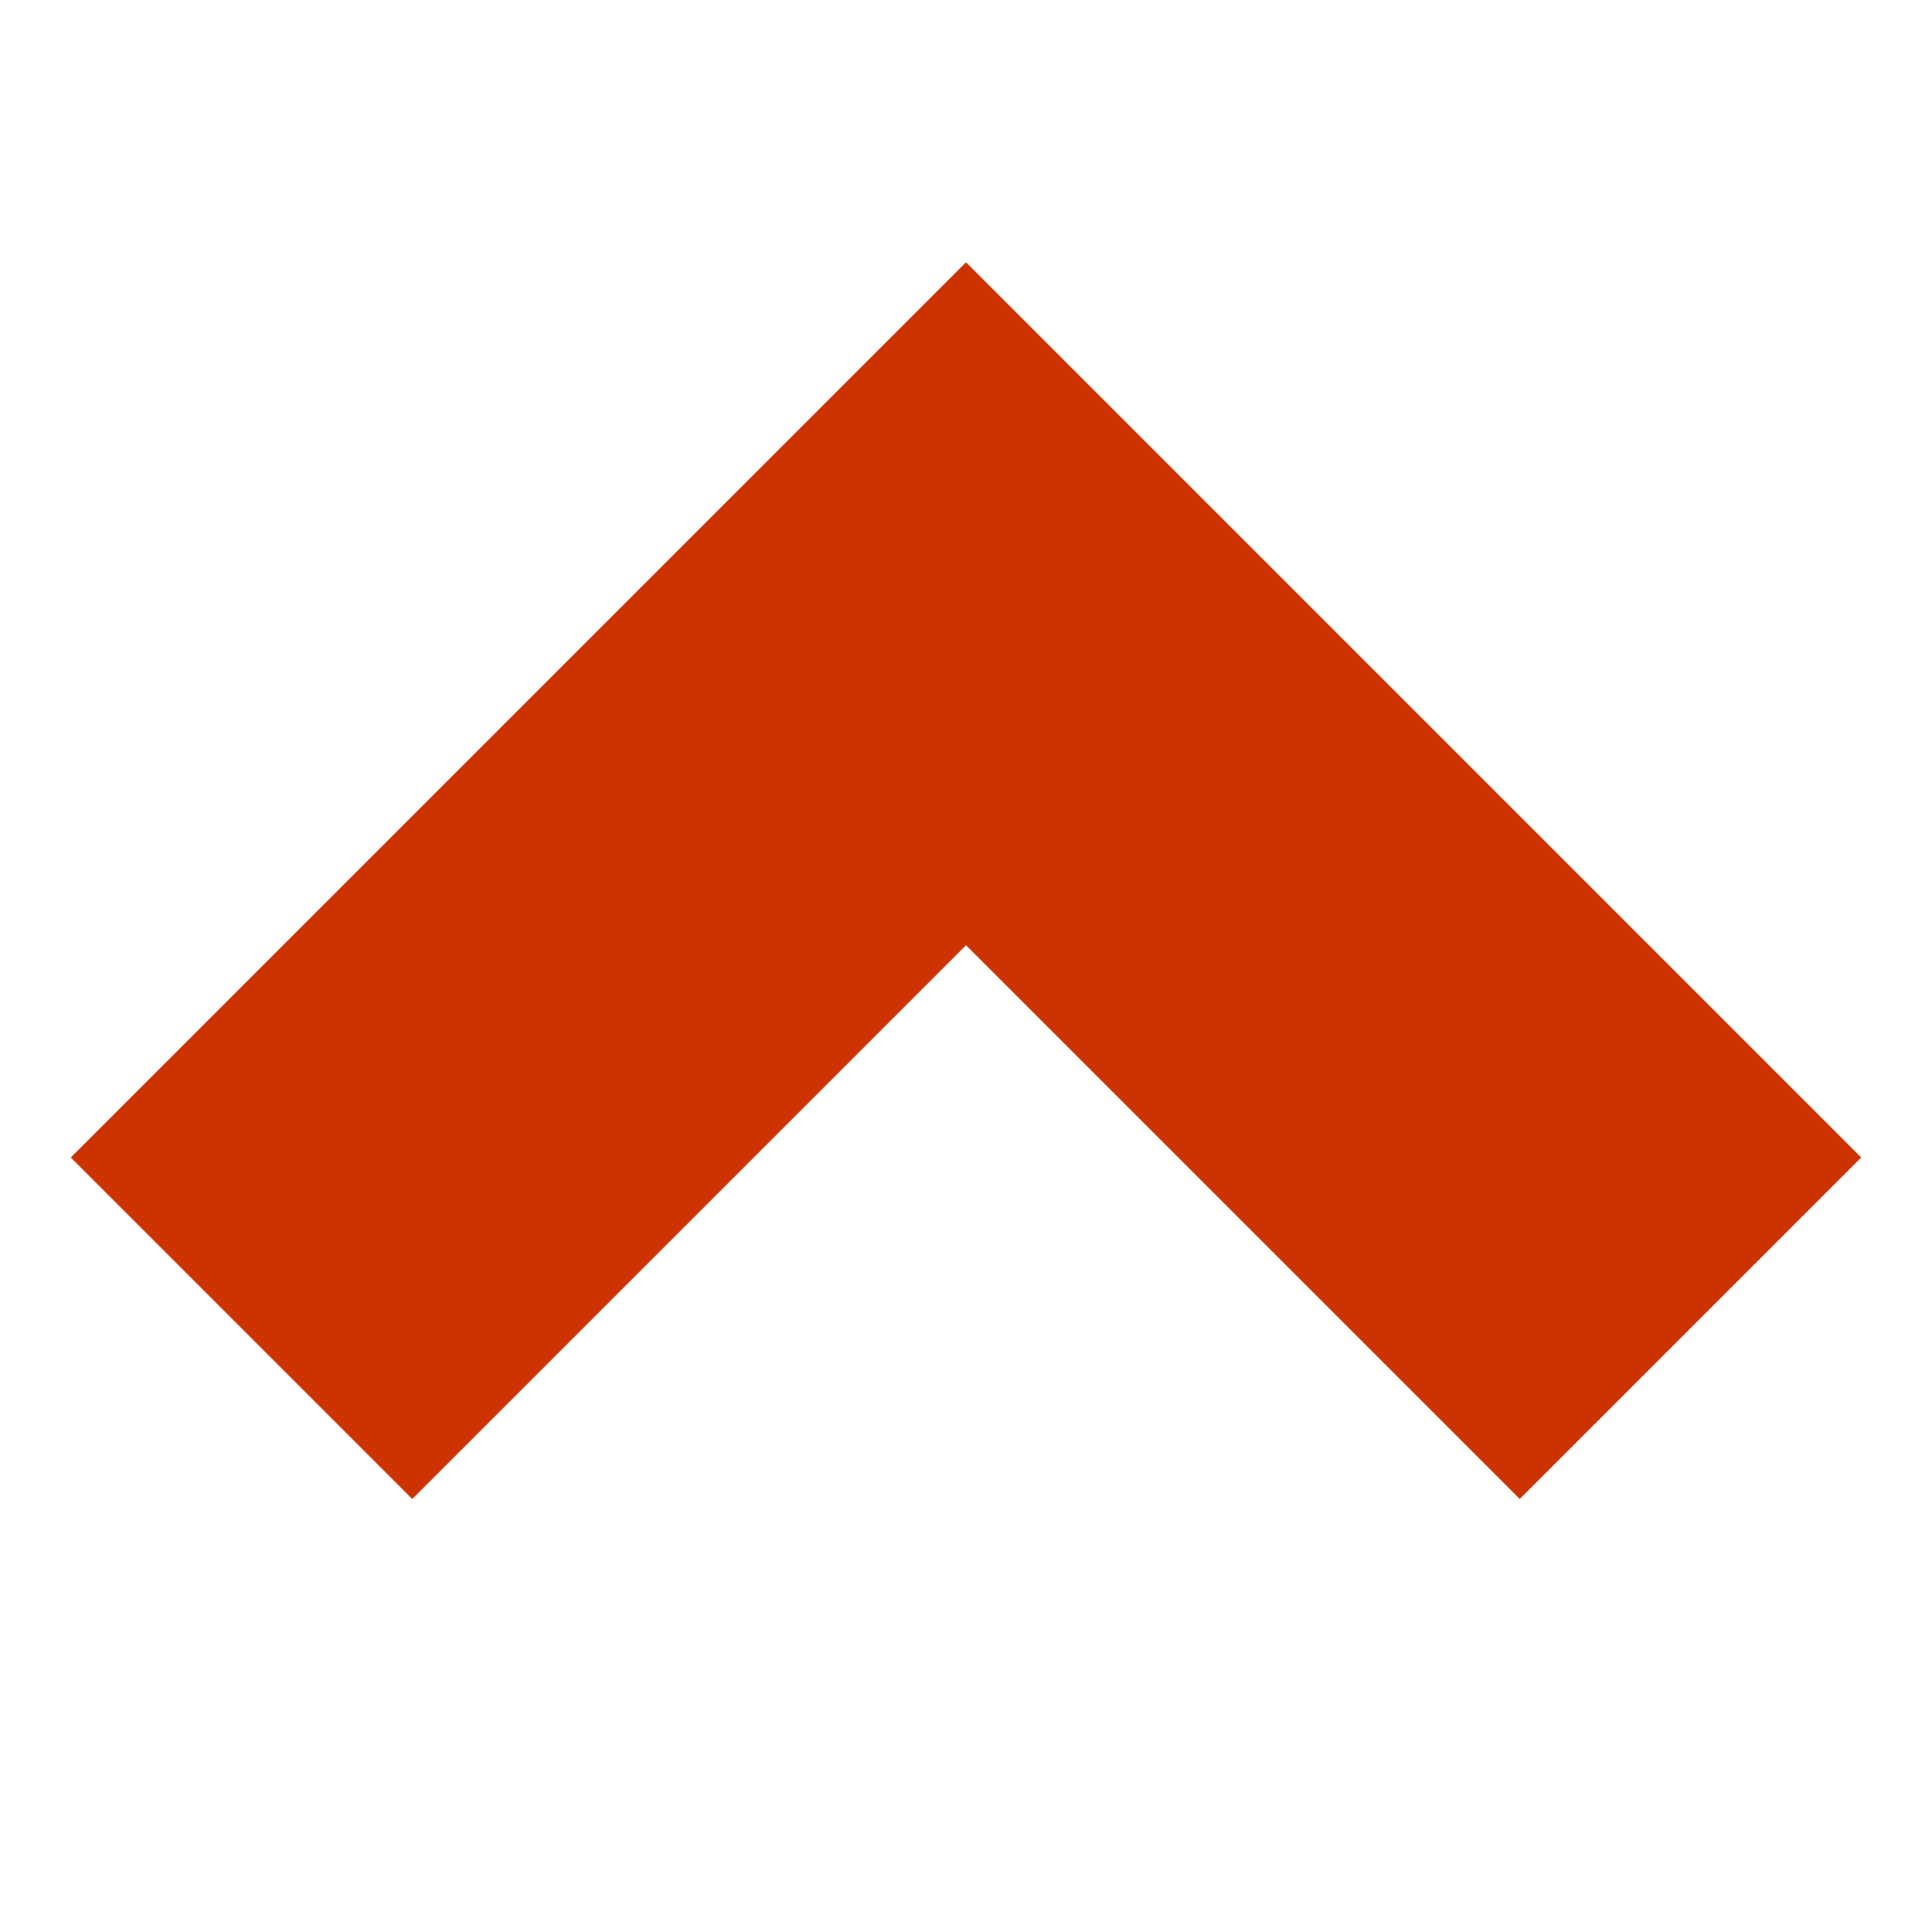 <?xml version="1.0" encoding="utf-8"?><svg width="800px" height="800px" viewBox="0 0 16 16" fill="none" xmlns="http://www.w3.org/2000/svg"><path d="M8 7.828L12.586 12.414L15.414 9.586L8 2.172L0.586 9.586L3.414 12.414L8 7.828Z" fill="#CC3300"/></svg>
